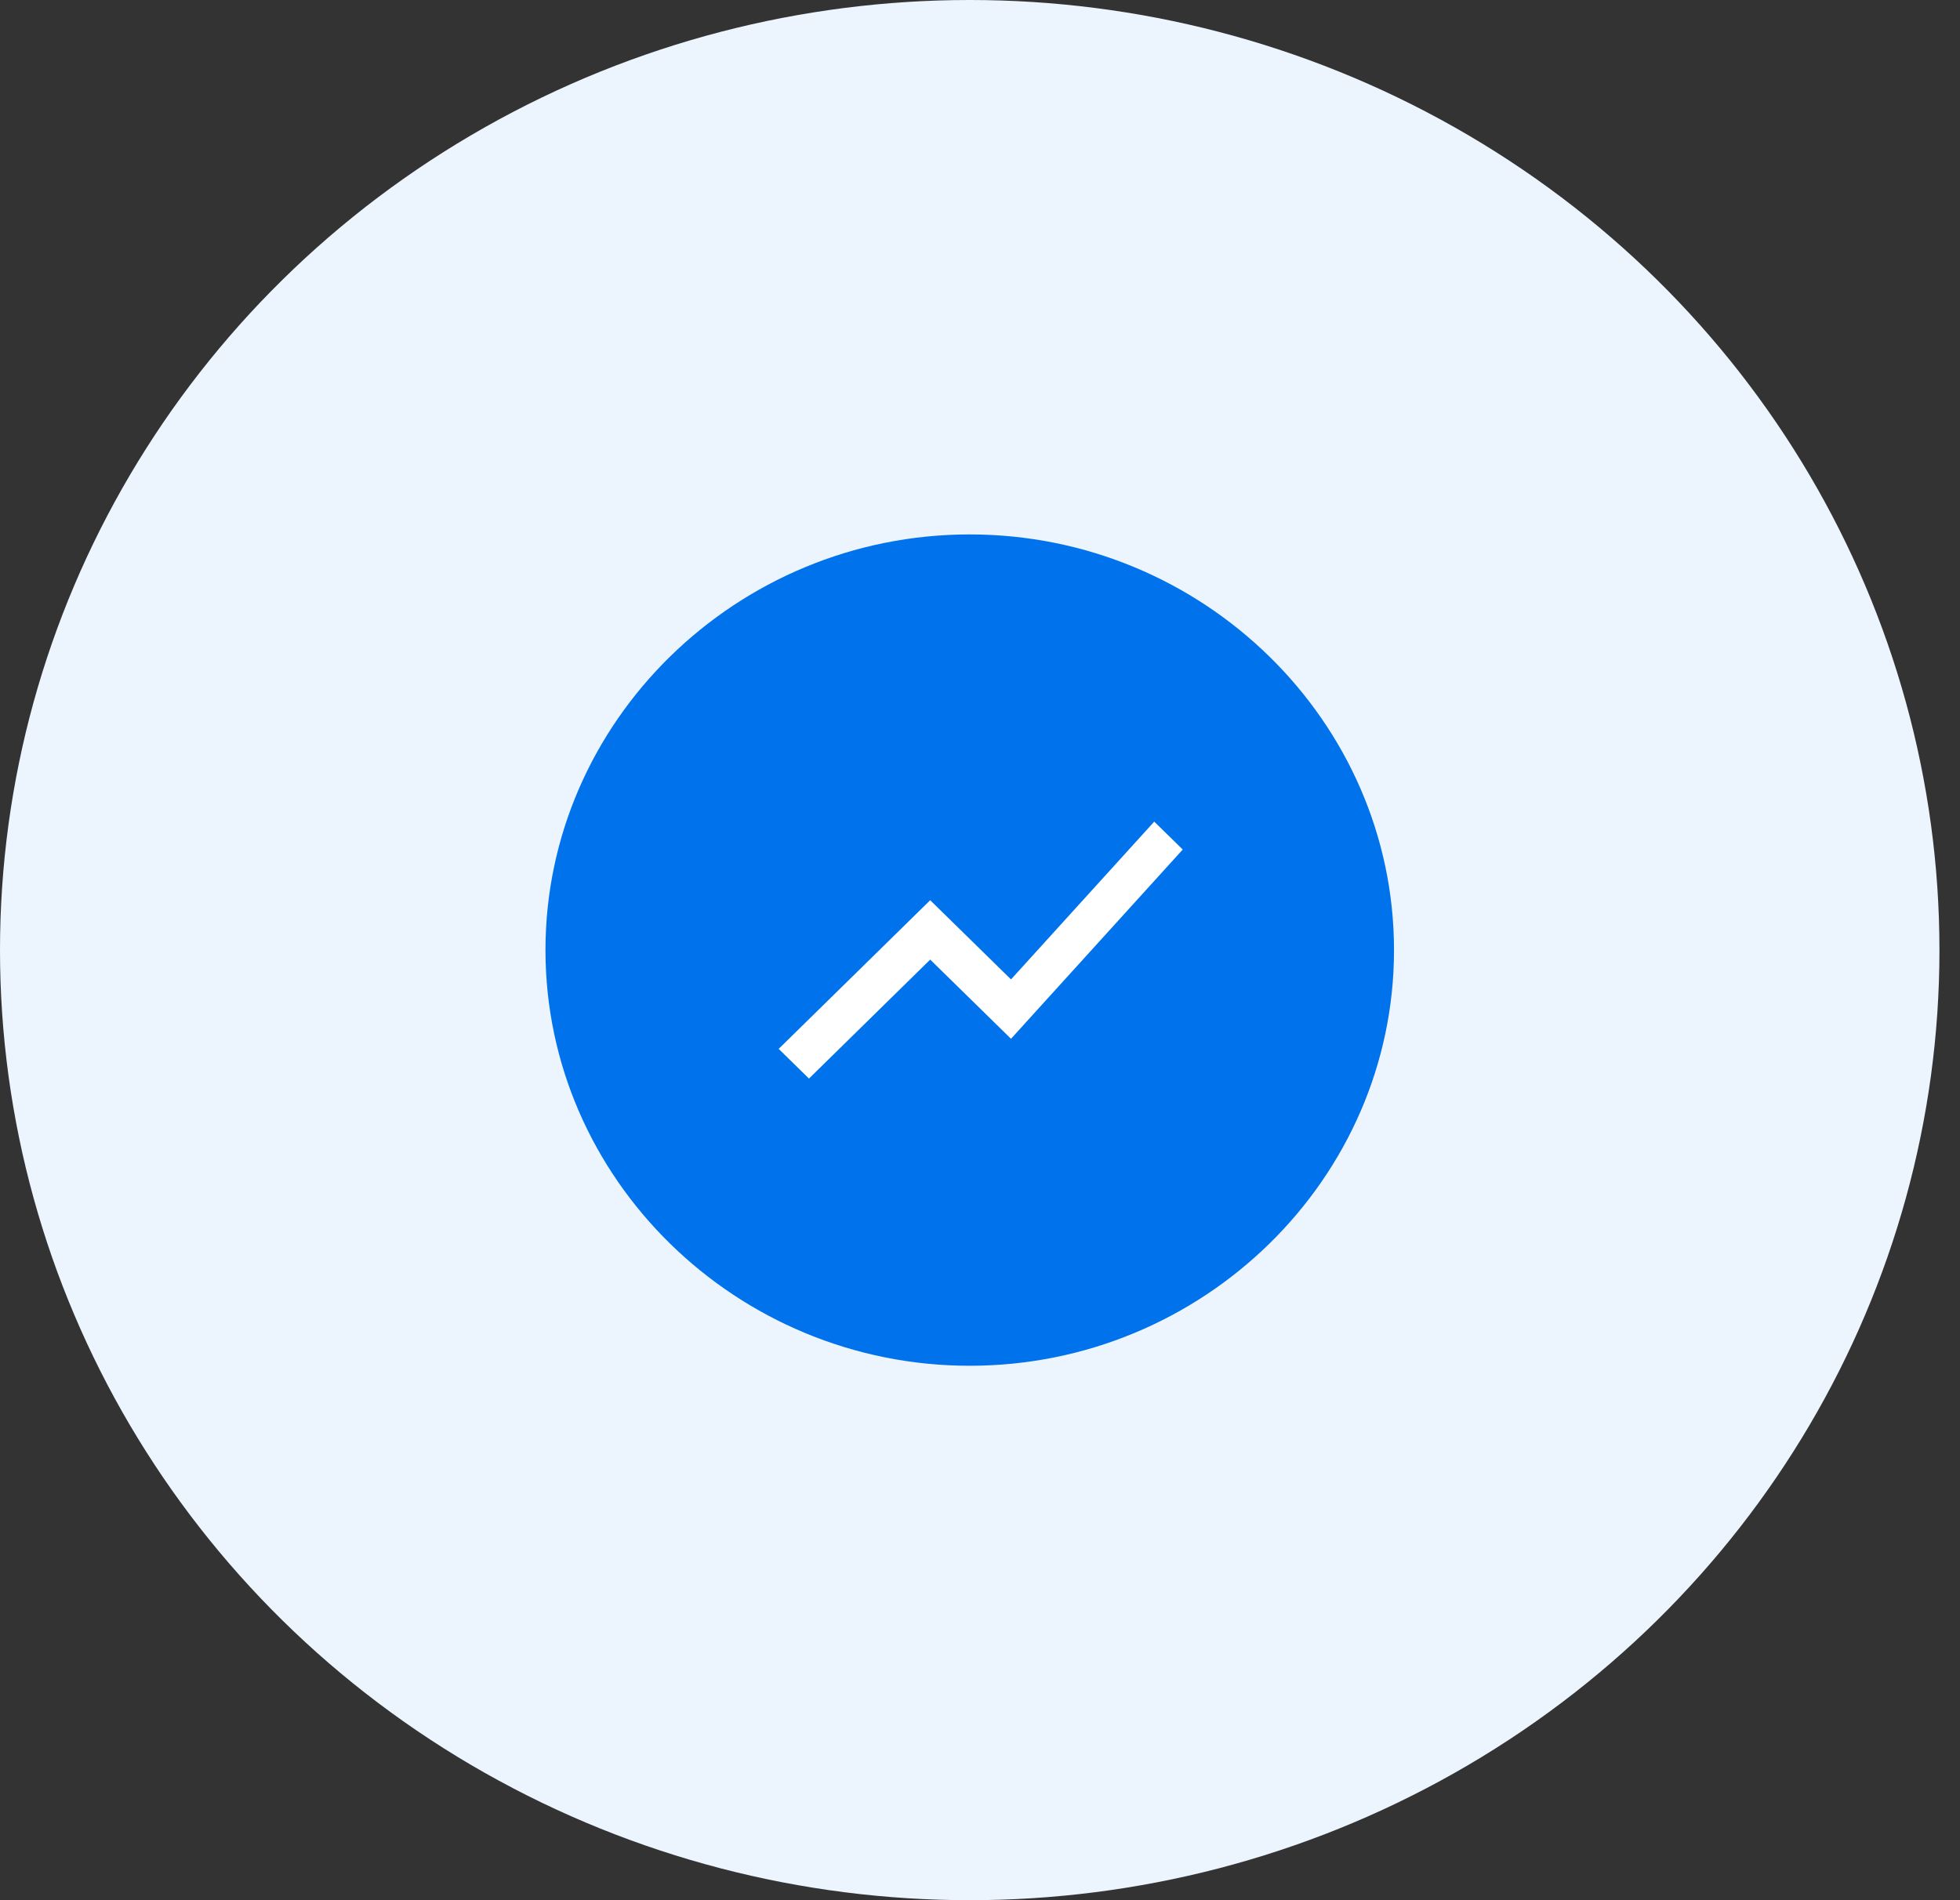 <svg width="66" height="64" viewBox="0 0 66 64" fill="none" xmlns="http://www.w3.org/2000/svg">
<rect x="0" y="0" width="66" height="64" fill="#333333" stroke="none"/>
<ellipse cx="32.654" cy="32" rx="32.654" ry="32" fill="#ECF4FE"/>
<path fill-rule="evenodd" clip-rule="evenodd" d="M32.654 18C24.797 18 18.368 24.3 18.368 32C18.368 39.7 24.797 46 32.654 46C40.512 46 46.941 39.7 46.941 32C46.941 24.3 40.512 18 32.654 18Z" fill="#0072EC"/>
<path d="M27.241 36.327L31.323 32.32L34.044 34.987L39.827 28.613L38.867 27.673L34.044 32.987L31.323 30.32L26.221 35.327L27.241 36.327Z" fill="white"/>
</svg>
